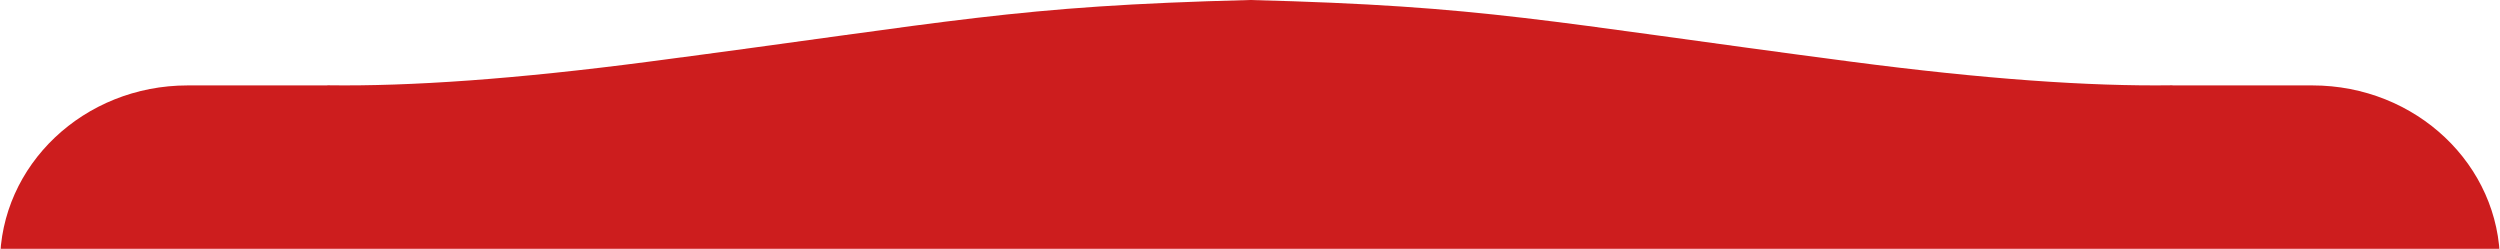 <svg xmlns="http://www.w3.org/2000/svg" xmlns:xlink="http://www.w3.org/1999/xlink" id="Calque_1" x="0px" y="0px" viewBox="0 0 1920 191.1" style="enable-background:new 0 0 1920 191.1;" xml:space="preserve"><style type="text/css">	.Ombre_x0020_portée{fill:none;}	.Néon_x0020_bleu_x0020_épais{fill:none;stroke:#0073BC;stroke-width:10;stroke-linecap:round;stroke-linejoin:round;}	.Turquoise_x0020_lumineux{fill:url(#SVGID_1_);stroke:#FFFFFF;stroke-width:0.25;stroke-miterlimit:1;}			.Ton_x0020_clair_x0020_noir{fill:url(#SVGID_00000180346632810133145660000004895338068560364425_);stroke:#FFFFFF;stroke-width:0.363;stroke-miterlimit:1;}	.Croquemitaine_GS{fill-rule:evenodd;clip-rule:evenodd;fill:#FFDD00;}	.st0{fill:#CD1D1E;}</style><linearGradient id="SVGID_1_" gradientUnits="userSpaceOnUse" x1="0" y1="0" x2="6.123234e-17" y2="-1">	<stop offset="0" style="stop-color:#1D59F4"></stop>	<stop offset="0.618" style="stop-color:#2D65EE"></stop>	<stop offset="0.629" style="stop-color:#3864F3"></stop>	<stop offset="0.983" style="stop-color:#00DDFC"></stop></linearGradient><linearGradient id="SVGID_00000078025233547583848010000008392326757321160073_" gradientUnits="userSpaceOnUse" x1="0" y1="0" x2="6.123234e-17" y2="-1">	<stop offset="0" style="stop-color:#060606"></stop>	<stop offset="0.618" style="stop-color:#000000"></stop>	<stop offset="0.629" style="stop-color:#000000"></stop>	<stop offset="0.983" style="stop-color:#000000"></stop></linearGradient><g>	<g>		<path class="st0" d="M1919.5,397l0.5-194.9c0-75.4-64.5-136.5-144.1-136.5h-106.8c-0.3,0-0.6-0.1-1-0.1   c-63.6,0.9-144.7-4.8-246.2-18.1C1183.9,16.2,1143,4.7,960,0C777,4.7,736.1,16.2,498,47.4c-101.5,13.3-182.6,19-246.2,18.1   c-0.3,0-0.6,0.1-1,0.1H144.1C64.5,65.6,0,126.7,0,202.1L0.5,397H1919.5"></path>	</g></g></svg>